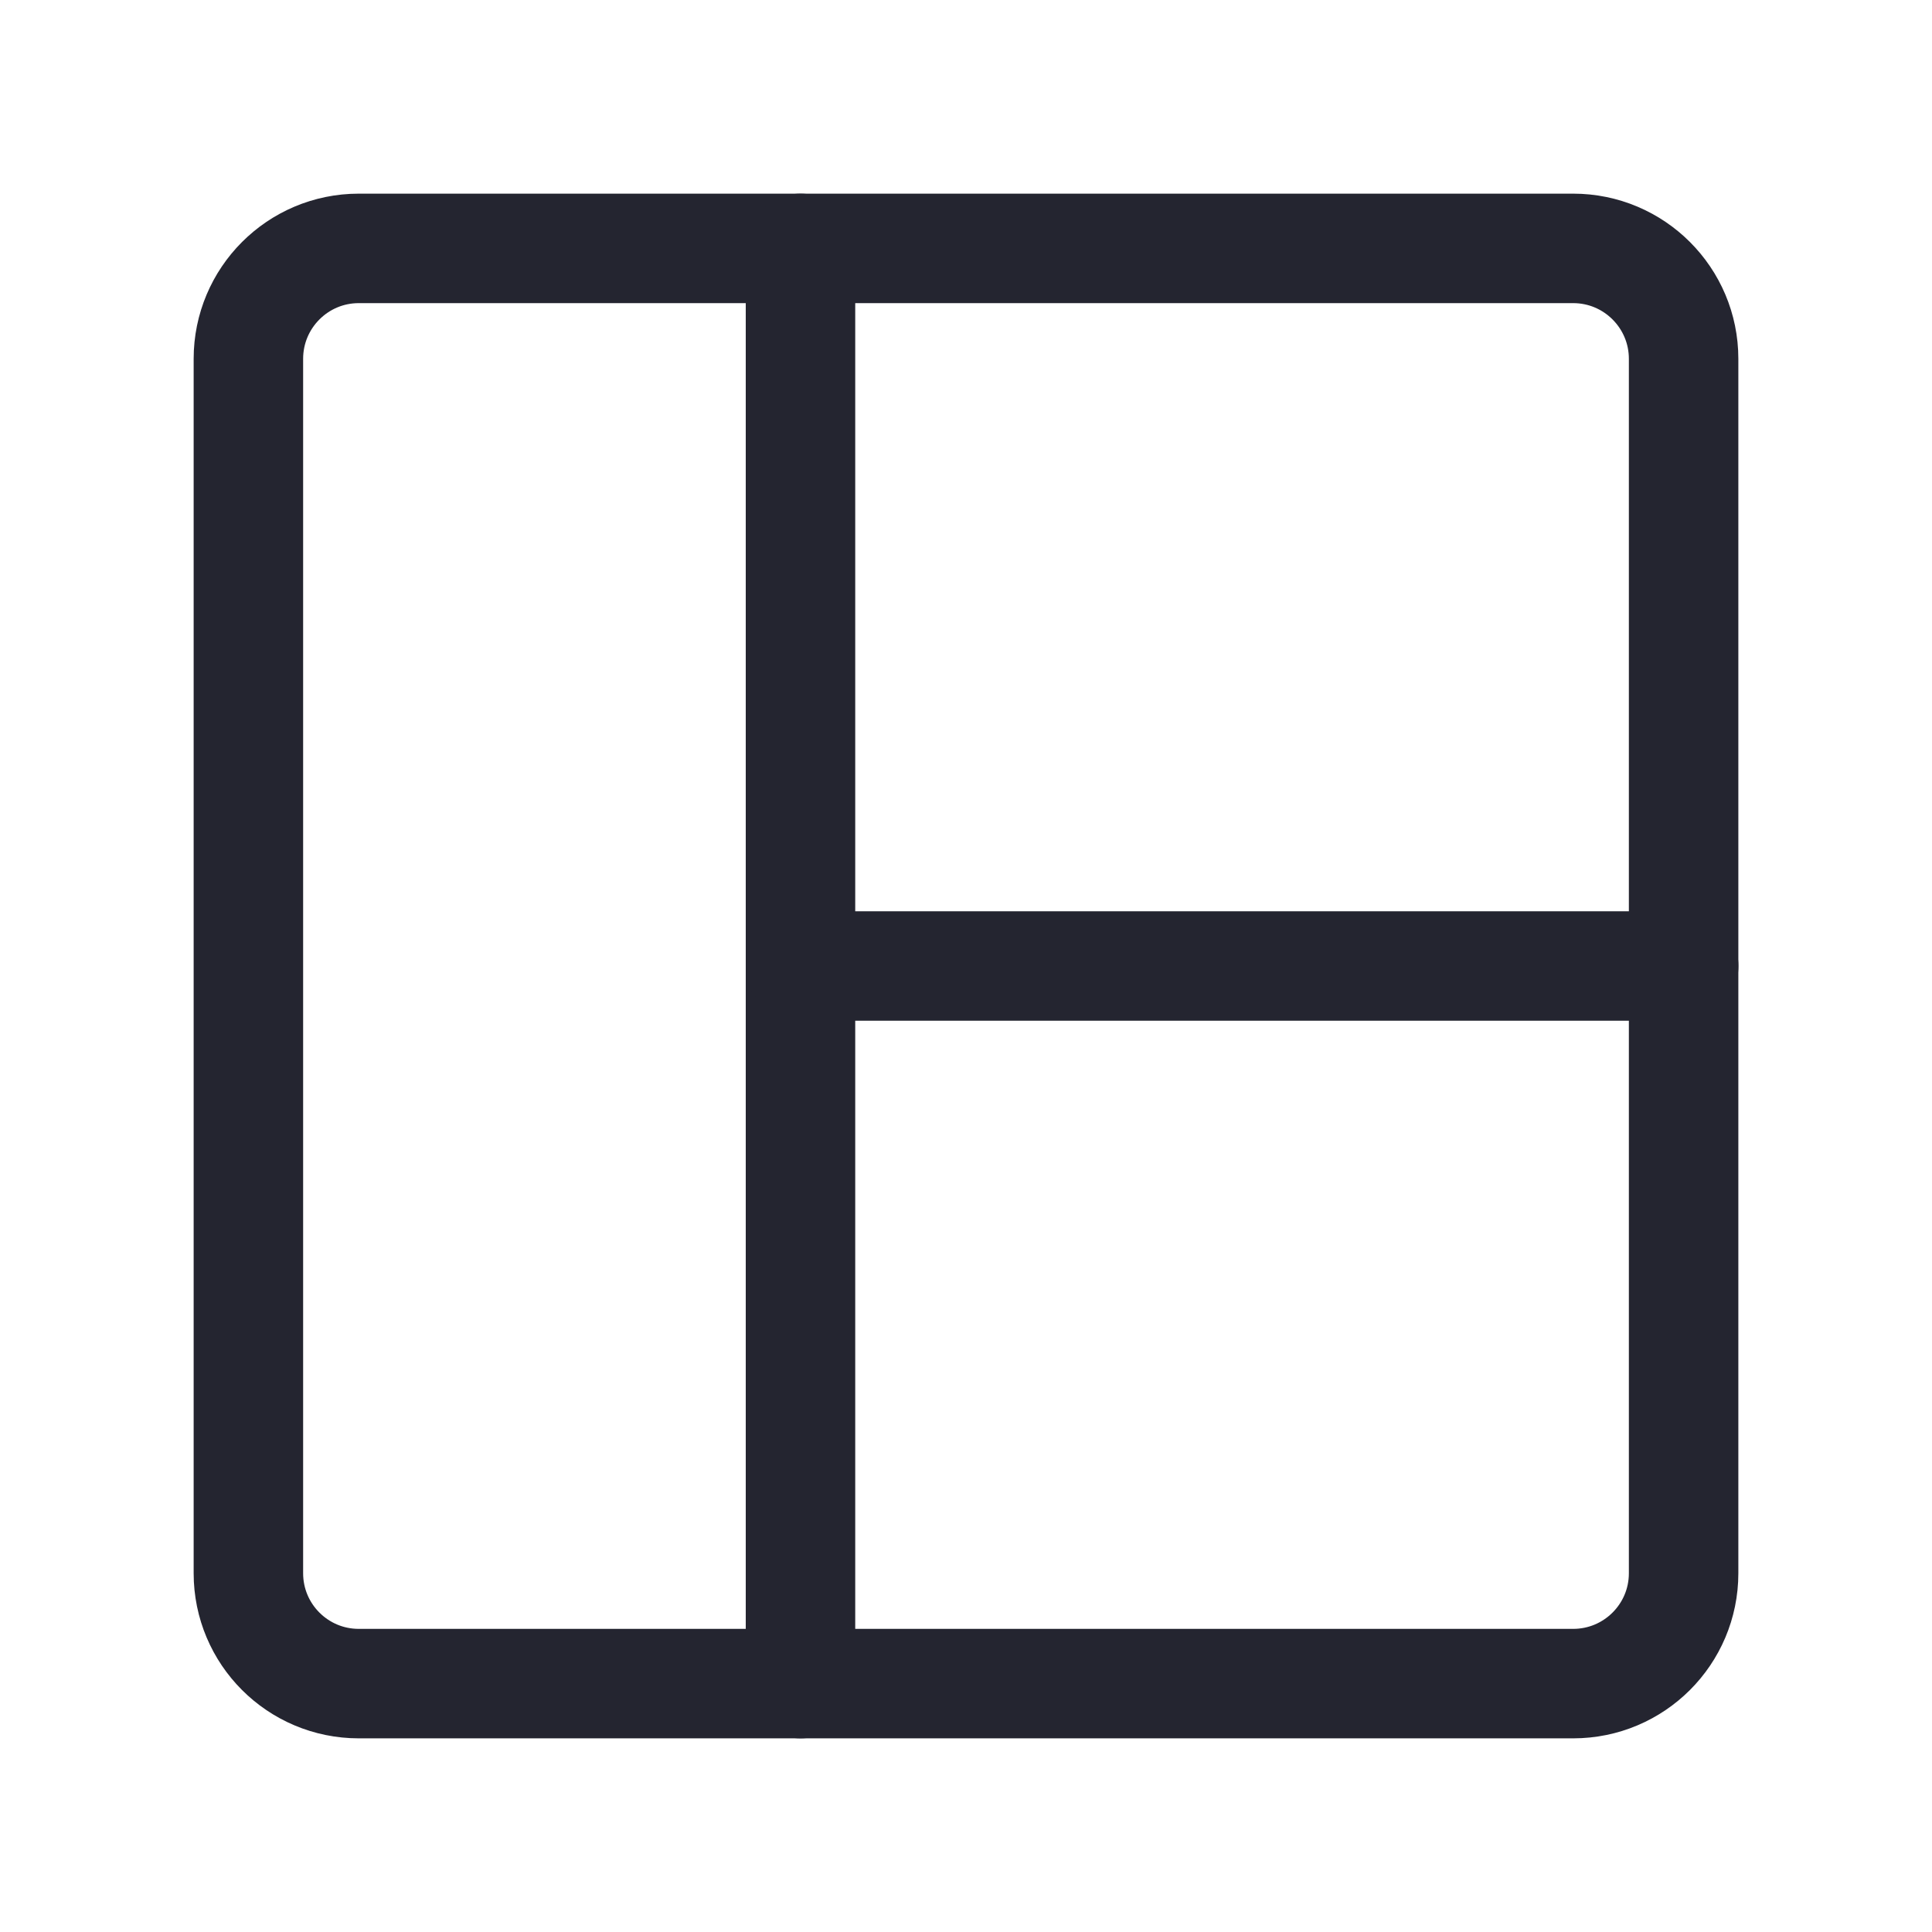 <svg width="30" height="30" viewBox="0 0 30 30" fill="none" xmlns="http://www.w3.org/2000/svg">
<path d="M5.571 26.143L24.428 26.143C25.375 26.143 26.143 25.376 26.143 24.429L26.143 5.572C26.143 4.625 25.375 3.857 24.428 3.857L5.571 3.857C4.624 3.857 3.857 4.625 3.857 5.572L3.857 24.429C3.857 25.376 4.624 26.143 5.571 26.143Z" stroke="#242530" stroke-width="1.7" stroke-linecap="round" stroke-linejoin="round"/>
<path d="M12.43 3.857V26.143" stroke="#242530" stroke-width="1.7" stroke-linecap="round" stroke-linejoin="round"/>
<path d="M12.43 15H26.144" stroke="#242530" stroke-width="1.7" stroke-linecap="round" stroke-linejoin="round"/>
</svg>
